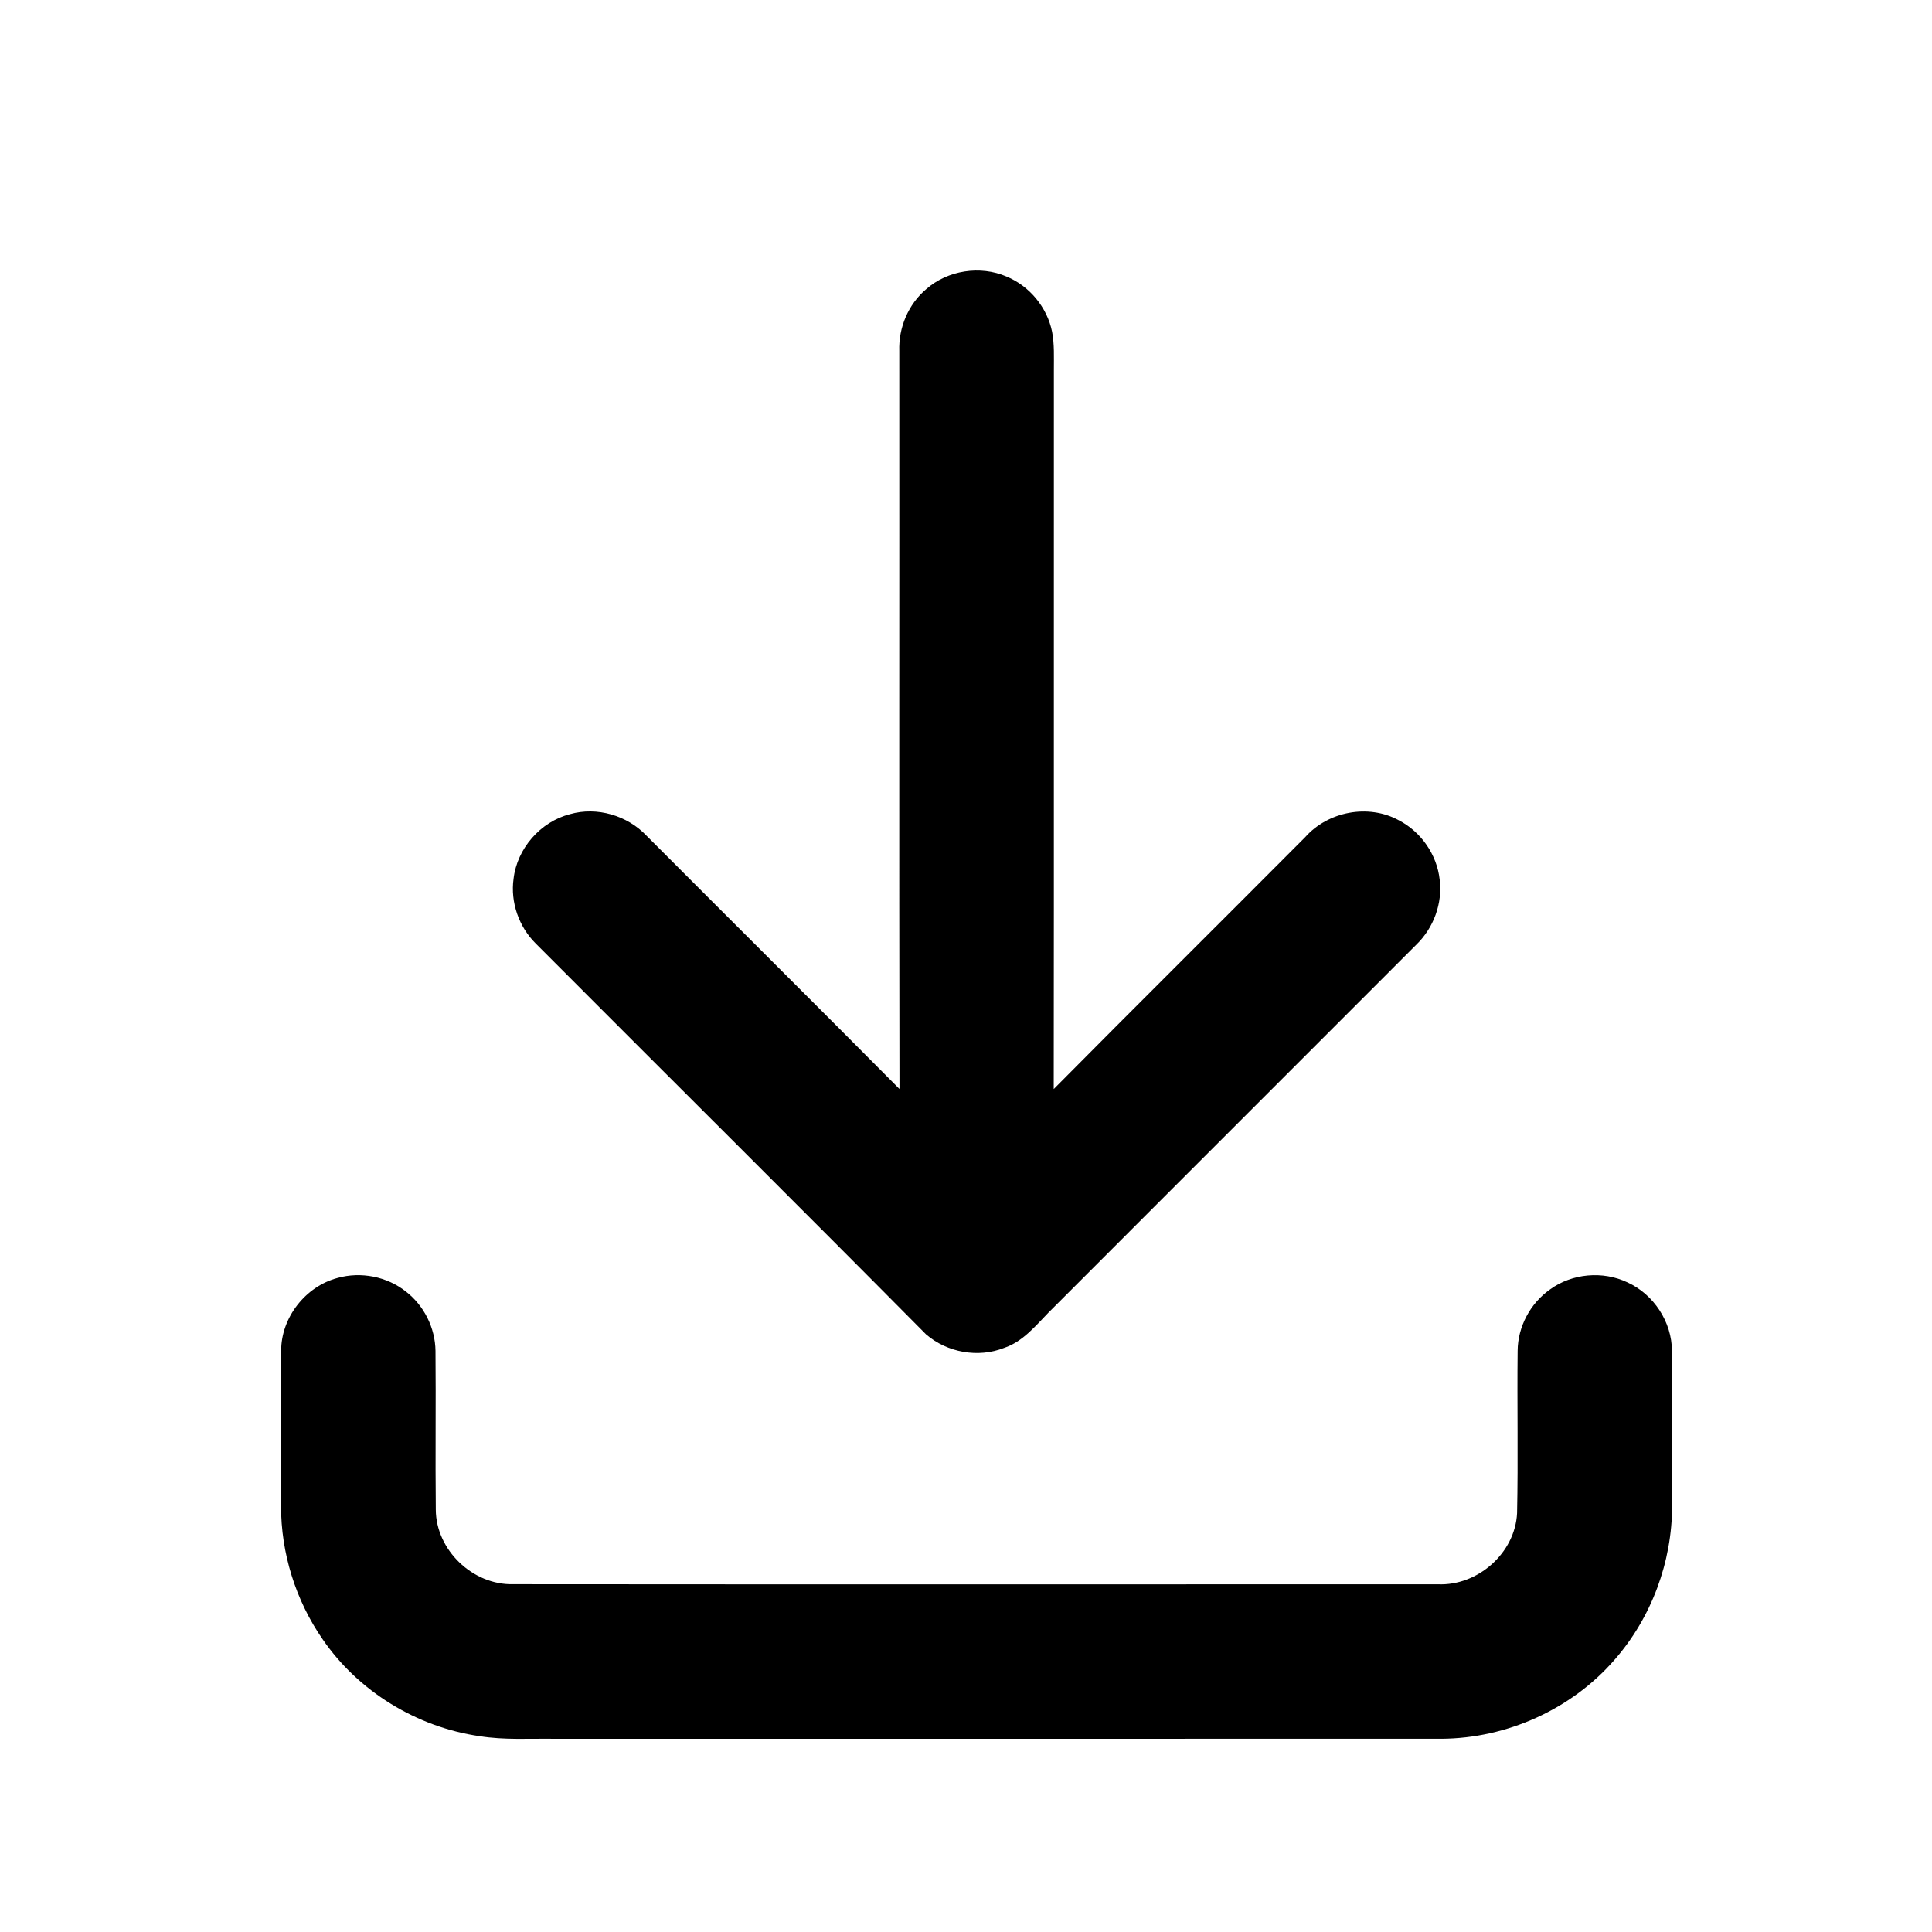<?xml version="1.0" encoding="UTF-8" ?>
<!DOCTYPE svg PUBLIC "-//W3C//DTD SVG 1.1//EN" "http://www.w3.org/Graphics/SVG/1.1/DTD/svg11.dtd">
<svg width="512pt" height="512pt" viewBox="0 0 512 512" version="1.1" xmlns="http://www.w3.org/2000/svg">
<g id="#000000ff">
<path fill="#000000" opacity="1.00" d=" M 245.45 76.63 C 251.16 71.60 259.77 70.28 266.75 73.29 C 272.85 75.81 277.52 81.47 278.82 87.94 C 279.45 91.26 279.28 94.66 279.29 98.02 C 279.25 161.55 279.33 225.08 279.25 288.61 C 301.38 266.28 323.70 244.15 345.88 221.87 C 351.94 215.03 362.63 212.98 370.69 217.38 C 376.59 220.43 380.81 226.49 381.53 233.10 C 382.33 239.40 379.92 245.90 375.39 250.30 C 342.89 282.83 310.36 315.34 277.85 347.86 C 274.37 351.44 271.03 355.56 266.13 357.20 C 259.25 359.93 251.02 358.45 245.43 353.64 C 211.09 318.99 176.45 284.62 142.00 250.07 C 137.52 245.65 135.23 239.13 136.10 232.88 C 137.03 224.86 143.22 217.78 151.03 215.77 C 158.22 213.71 166.31 216.11 171.40 221.54 C 193.70 243.91 216.12 266.16 238.37 288.59 C 238.25 223.39 238.36 158.20 238.32 93.00 C 238.11 86.83 240.71 80.63 245.45 76.63 Z" />
<path fill="#000000" opacity="1.00" d=" M 89.46 338.67 C 95.64 336.93 102.59 338.30 107.62 342.31 C 112.39 346.02 115.34 351.94 115.41 357.99 C 115.54 372.01 115.34 386.04 115.49 400.07 C 115.54 410.77 125.27 420.08 135.95 419.83 C 217.66 419.90 299.37 419.86 381.08 419.85 C 391.60 420.31 401.52 411.59 402.04 401.01 C 402.35 386.67 402.03 372.31 402.19 357.96 C 402.24 351.58 405.56 345.38 410.77 341.72 C 416.61 337.46 424.76 336.74 431.28 339.84 C 438.26 343.01 443.09 350.37 443.08 358.06 C 443.18 371.71 443.09 385.36 443.12 399.02 C 443.14 413.89 437.66 428.71 427.84 439.89 C 416.48 452.97 399.33 460.69 382.03 460.79 C 303.70 460.81 225.37 460.80 147.04 460.80 C 140.38 460.70 133.66 461.17 127.06 460.10 C 110.48 457.70 94.98 448.26 85.50 434.42 C 78.35 424.10 74.45 411.59 74.48 399.03 C 74.51 385.35 74.43 371.66 74.51 357.98 C 74.50 349.16 80.96 340.91 89.46 338.67 Z" />
</g>
</svg>
